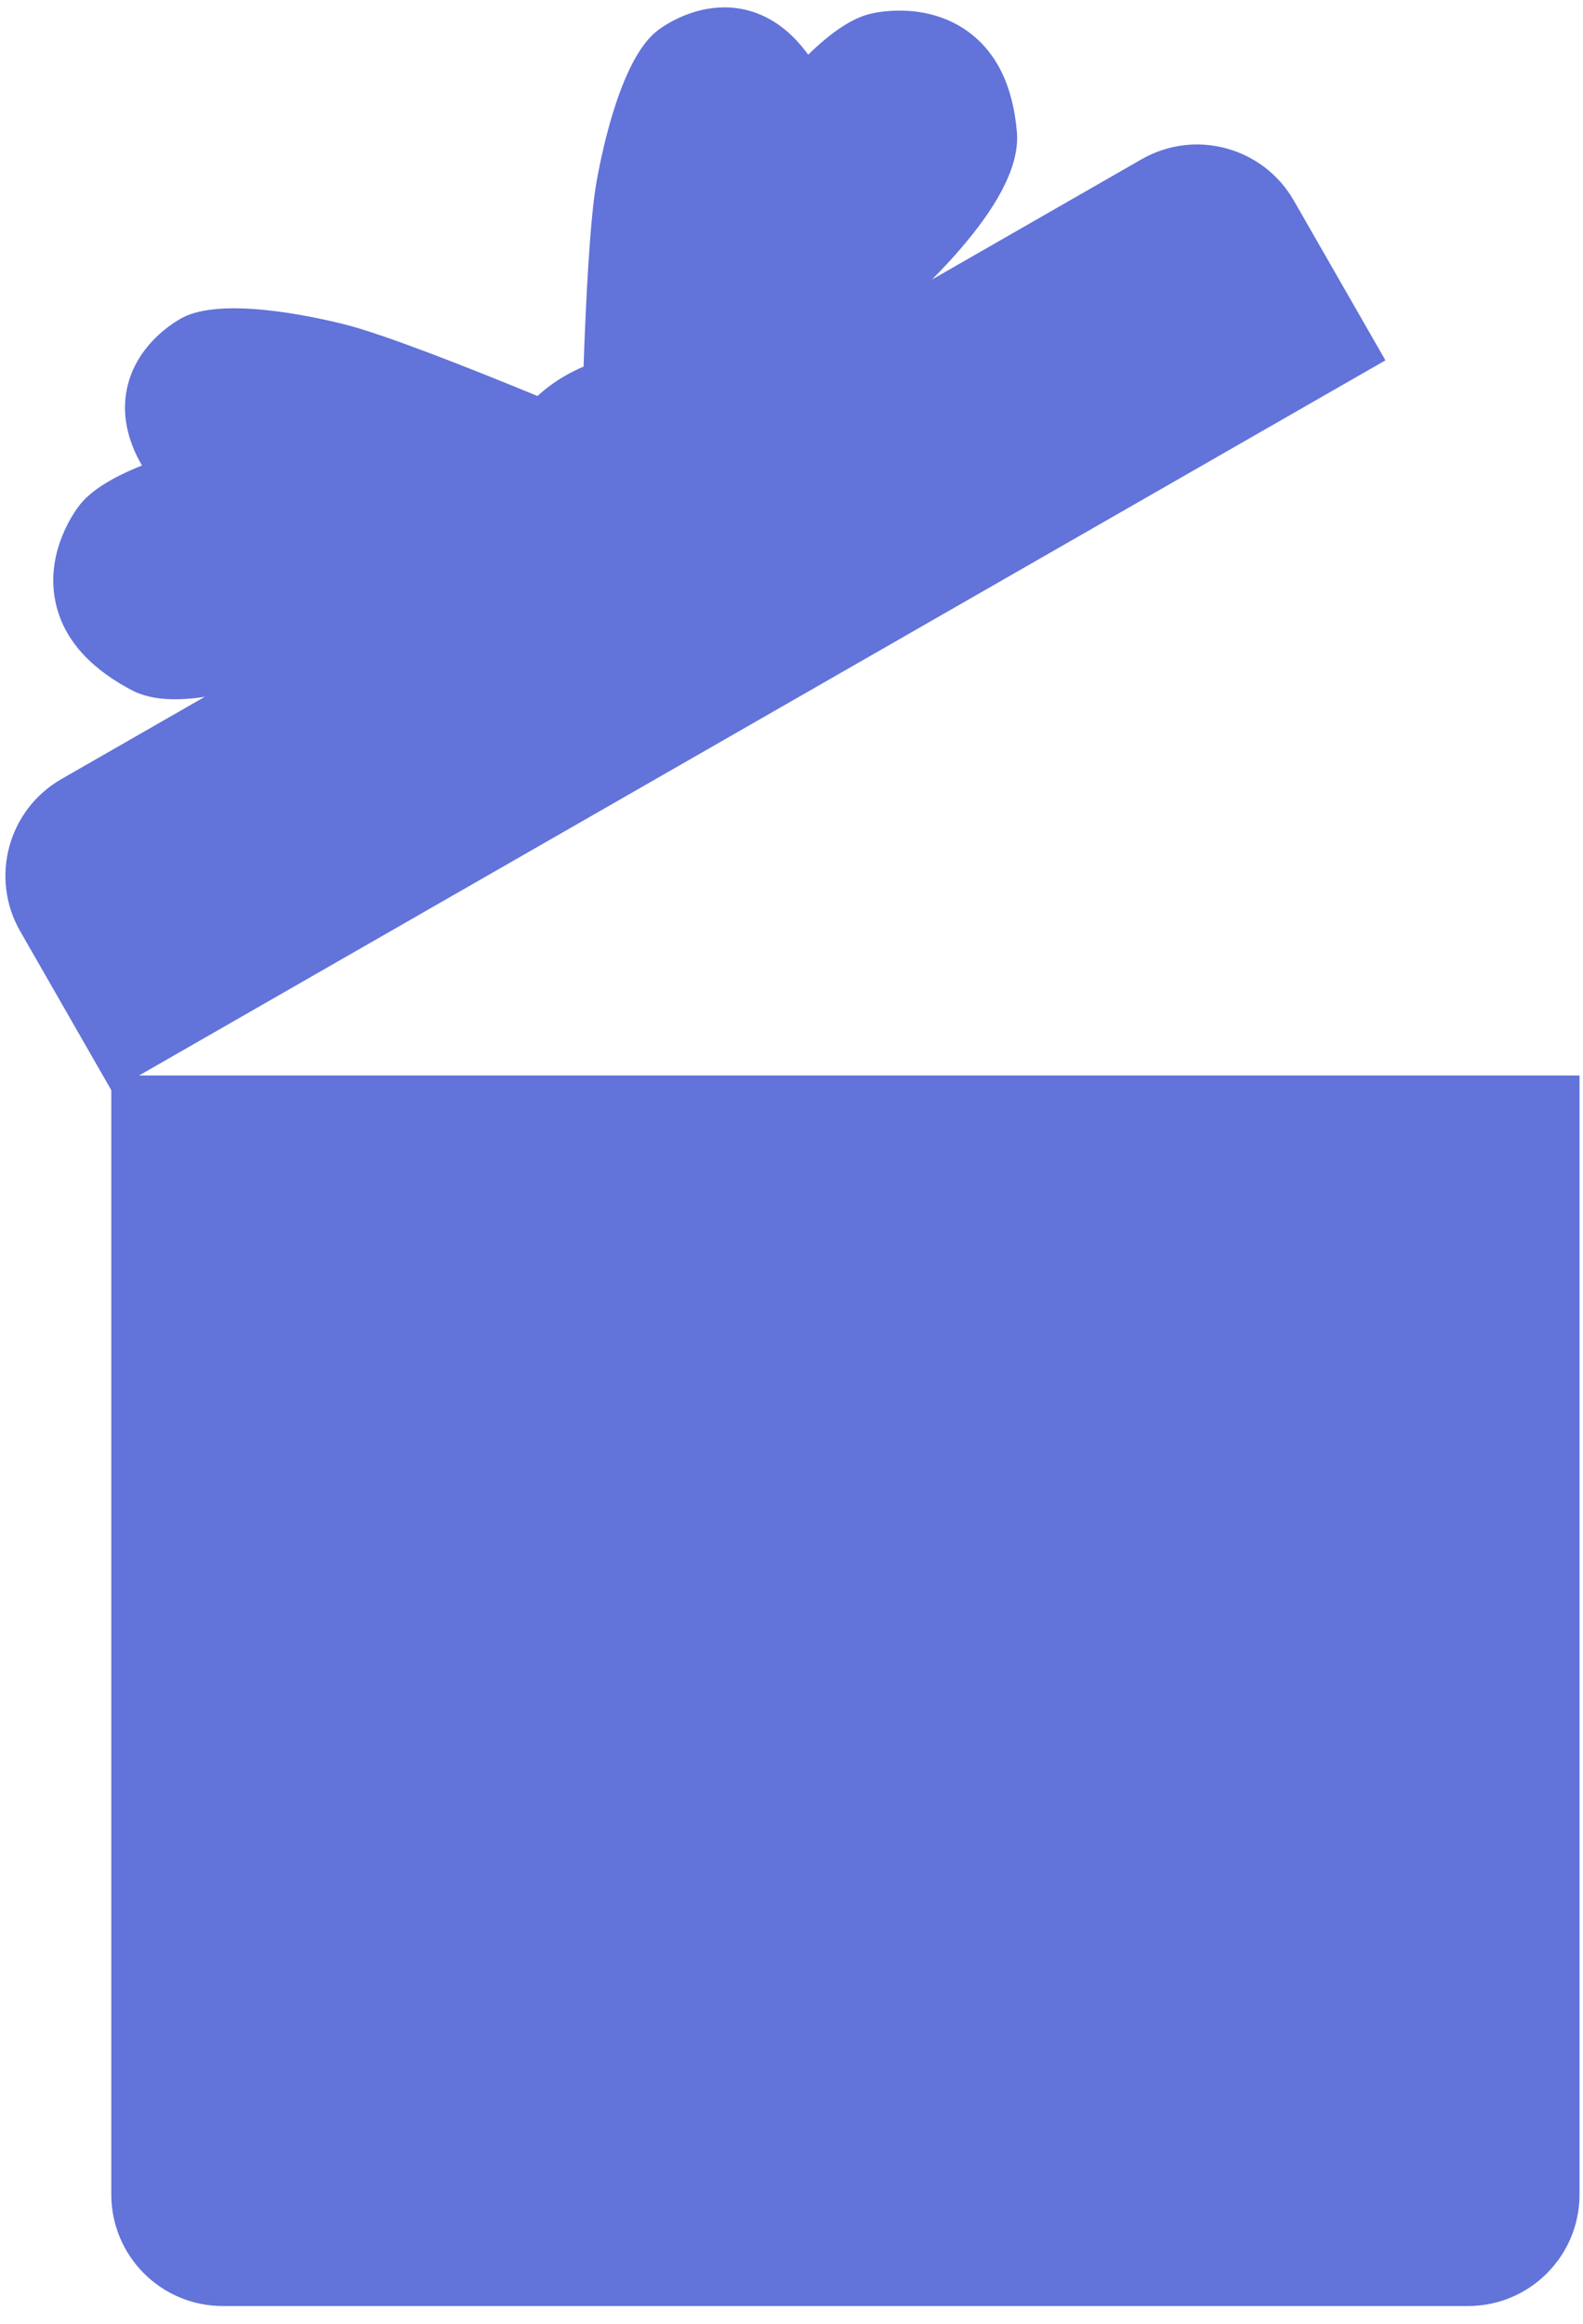 <svg width="62" height="91" viewBox="0 0 62 91" fill="none" xmlns="http://www.w3.org/2000/svg">
<path d="M37.891 1.221C36.244 0.043 34.291 0.489 34.081 0.542C33.373 0.715 32.578 1.244 31.653 2.141C31.003 1.242 30.224 0.663 29.332 0.417C27.987 0.047 26.798 0.559 26.209 0.896C25.93 1.057 25.754 1.194 25.728 1.216C24.361 2.297 23.623 5.679 23.37 7.083C23.109 8.529 22.948 11.693 22.856 14.354C22.598 14.462 22.371 14.579 22.195 14.678L22.122 14.72C22.019 14.779 21.918 14.841 21.831 14.899C21.587 15.058 21.308 15.264 21.052 15.505C18.301 14.372 15.007 13.075 13.46 12.691C12.075 12.348 8.689 11.637 7.149 12.437C7.149 12.437 7.112 12.456 7.047 12.493C6.646 12.723 5.311 13.599 4.973 15.213C4.768 16.186 4.966 17.197 5.56 18.226C4.367 18.703 3.551 19.218 3.114 19.78C2.975 19.956 1.767 21.555 2.167 23.54C2.443 24.908 3.393 26.051 4.991 26.932C5.819 27.389 8.337 28.778 19.551 22.346C20.826 21.615 21.904 20.957 22.625 20.507C22.713 20.551 22.804 20.586 22.9 20.614C23.694 20.843 24.57 20.485 25.164 20.144L25.164 20.143C25.212 20.116 25.258 20.088 25.292 20.067C25.399 20.004 25.503 19.936 25.596 19.869C25.991 19.589 26.463 19.174 26.731 18.658C31.894 15.199 40.148 9.037 39.829 5.186C39.679 3.366 39.027 2.032 37.891 1.221Z" fill="#6273D9"/>
<path d="M54.262 14.108L50.673 7.851C49.473 5.76 46.803 5.036 44.711 6.236L23.559 18.369L2.407 30.502C0.315 31.702 -0.409 34.371 0.792 36.463L4.38 42.72L54.262 14.108Z" fill="#6273D9"/>
<path d="M51.606 13.141L51.097 12.252L50.315 13.882L51.606 13.141Z" fill="#6273D9"/>
<path d="M4.359 42.109V85.921C4.359 88.333 6.314 90.288 8.727 90.288H57.496C59.909 90.288 61.864 88.333 61.864 85.921V42.109H4.359Z" fill="#6273D9"/>
</svg>
